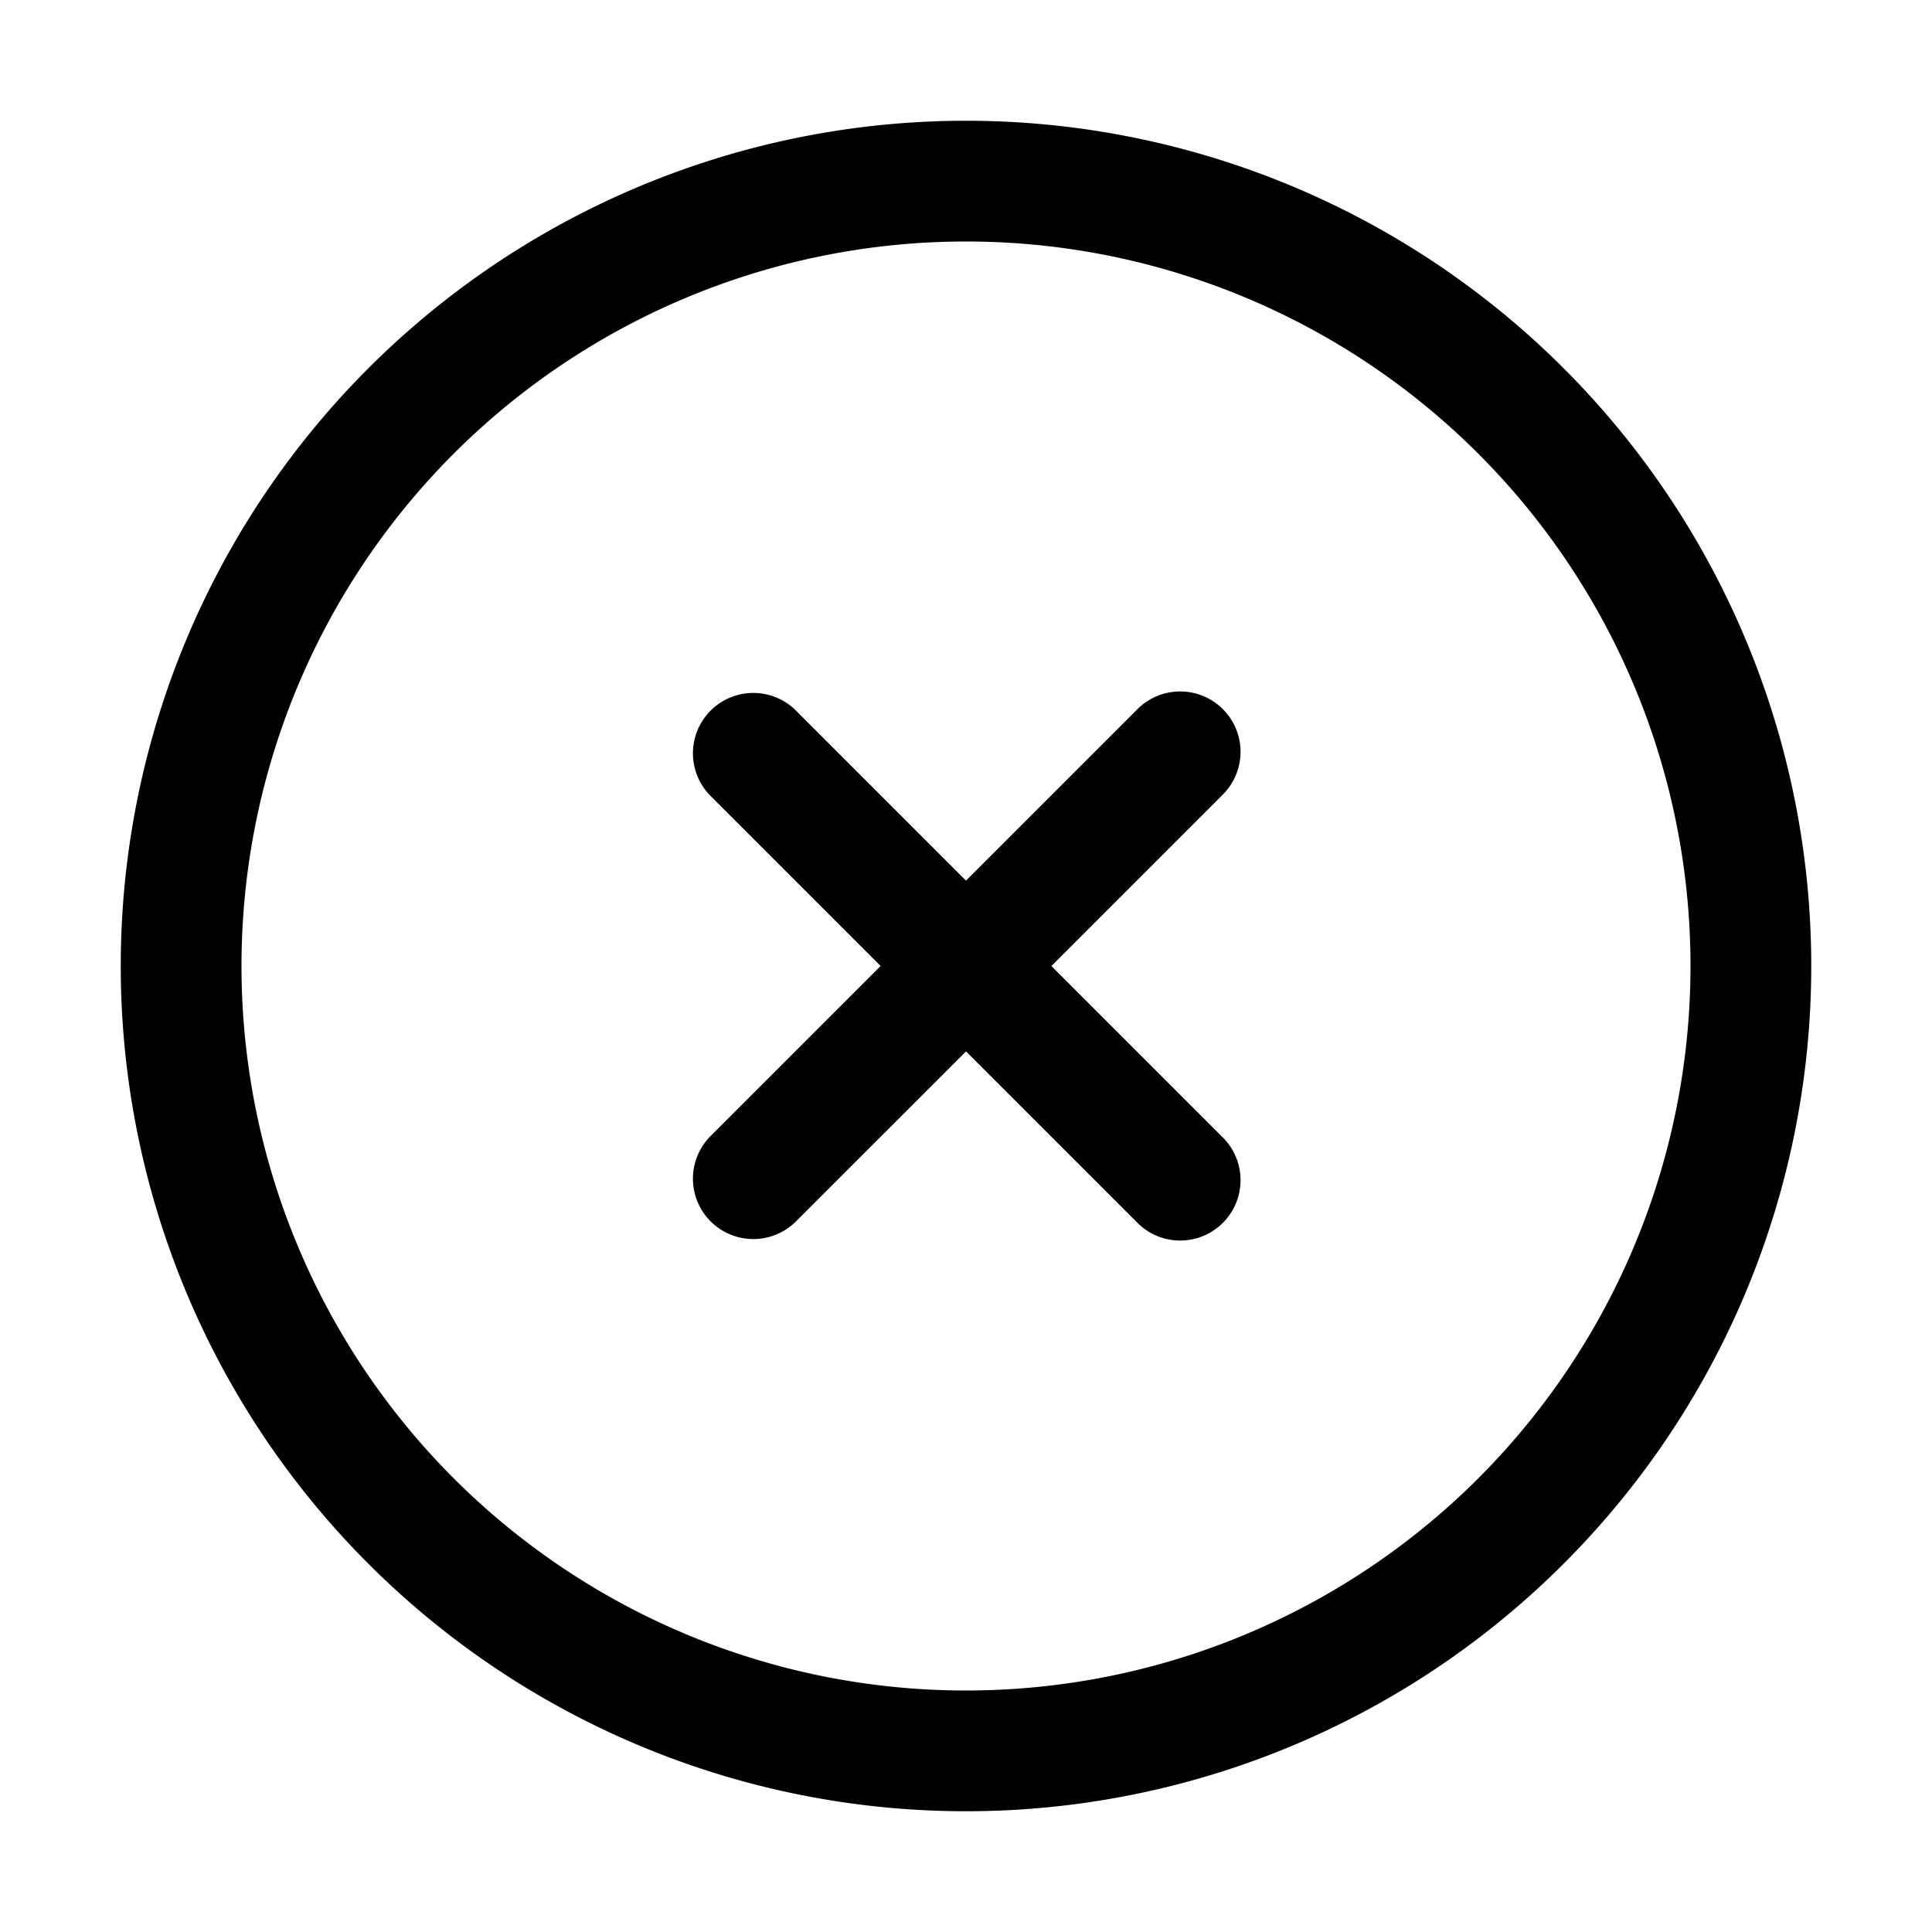 <?xml version="1.0" encoding="utf-8"?><!-- Скачано с сайта svg4.ru / Downloaded from svg4.ru -->
<svg width="800px" height="800px" viewBox="0 0 1024 1024" class="icon" xmlns="http://www.w3.org/2000/svg"><path fill="#000000" d="M466.752 512l-90.496-90.496a32 32 0 0145.248-45.248L512 466.752l90.496-90.496a32 32 0 1145.248 45.248L557.248 512l90.496 90.496a32 32 0 11-45.248 45.248L512 557.248l-90.496 90.496a32 32 0 01-45.248-45.248L466.752 512z"/><path fill="#000000" d="M512 896a384 384 0 100-768 384 384 0 000 768zm0 64a448 448 0 110-896 448 448 0 010 896z"/></svg>